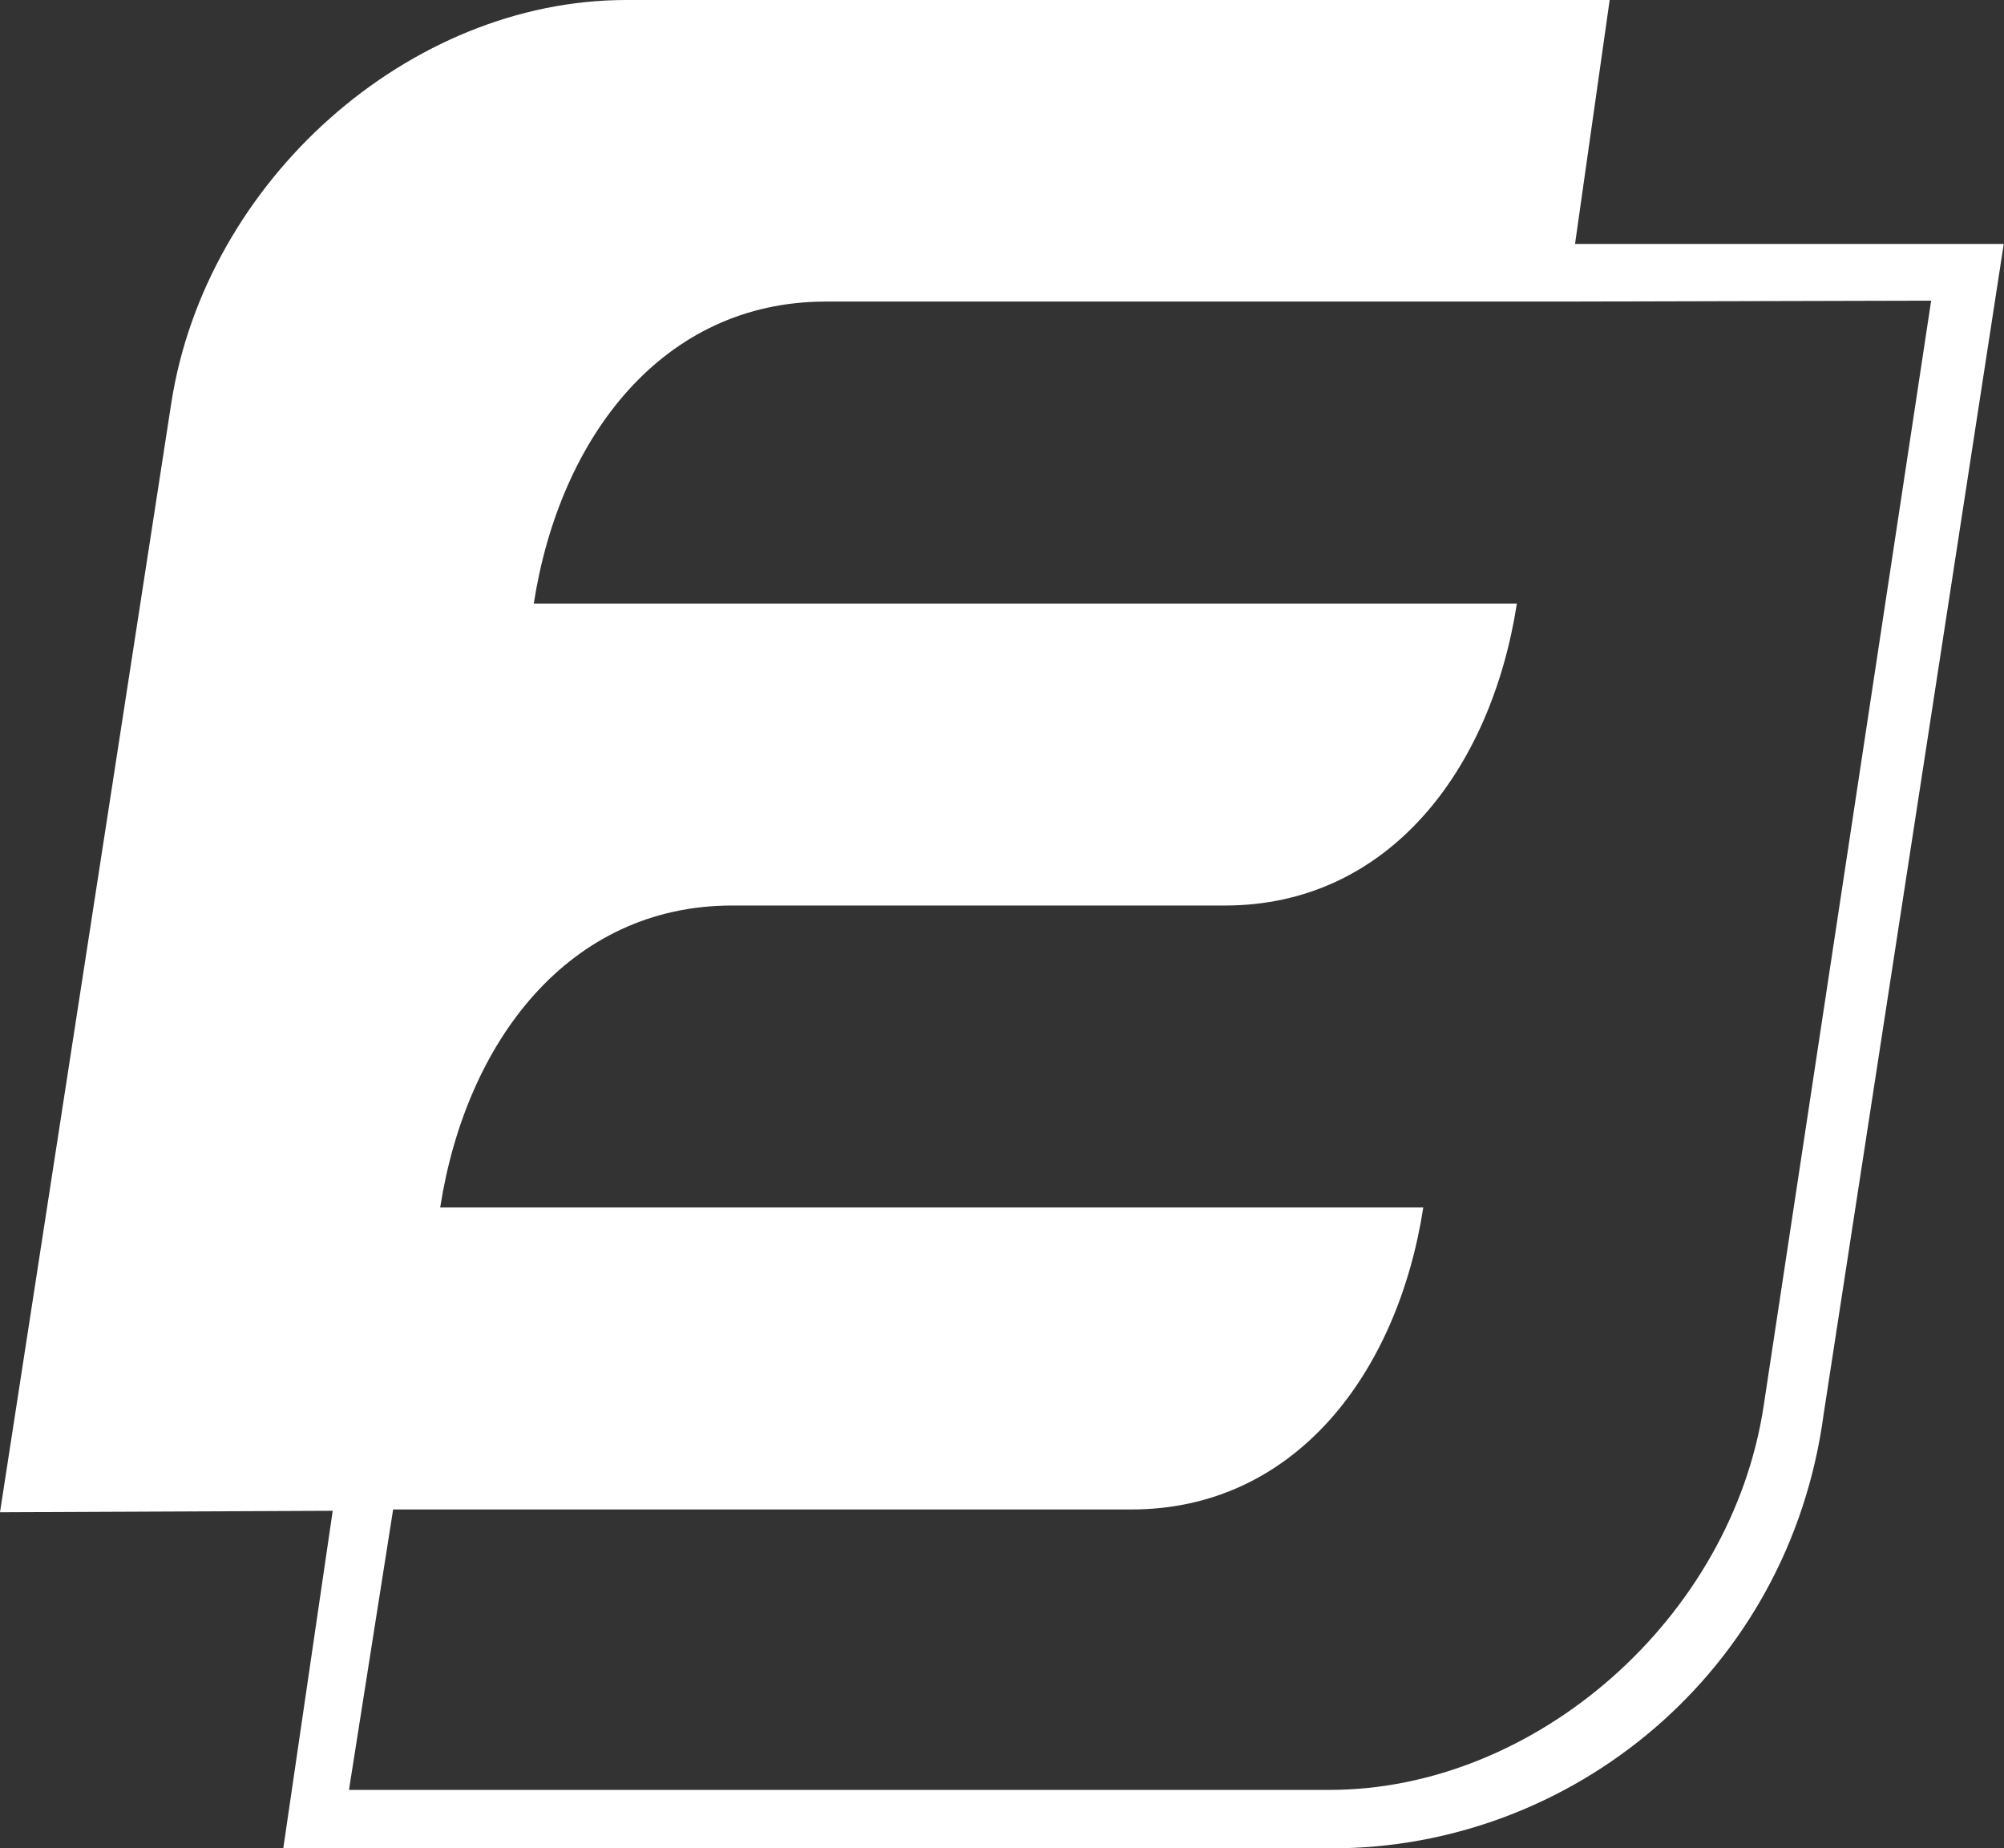 <svg version="1.2" xmlns="http://www.w3.org/2000/svg" viewBox="0 0 1516 1398" width="1516" height="1398">
	<rect x="0" y="0" width="1516" height="1398" fill="#333333" stroke="none"/>
	<title>EIM</title>
	<style>
		.s0 { fill: #ffffff } 
	</style>
	<path id="Layer" fill-rule="evenodd" class="s0" d="m129.6 304.7c26.2-168.2 179.8-304.7 344-304.7h744.1l-26.2 184.5h324.3l-136.2 884.9c-26.1 195.7-191 328.6-371.8 328.6h-793.5l37.4-255.3-251.7 1.1zm1053.5-76.6h-558.5c-123.1 0-201.2 102.4-220.8 228.4h743.7c-19.6 126.4-97.7 228.4-220.8 228.4h-372.9c-123.1 0-201.2 102.4-220.8 228.4h743.7c-19.6 126.4-97.7 228.4-220.8 228.4h-558.5l-33.4 212.1h741.9c155.8 0 304-129.7 328.3-290.5l126.7-835.9z"/>
</svg>